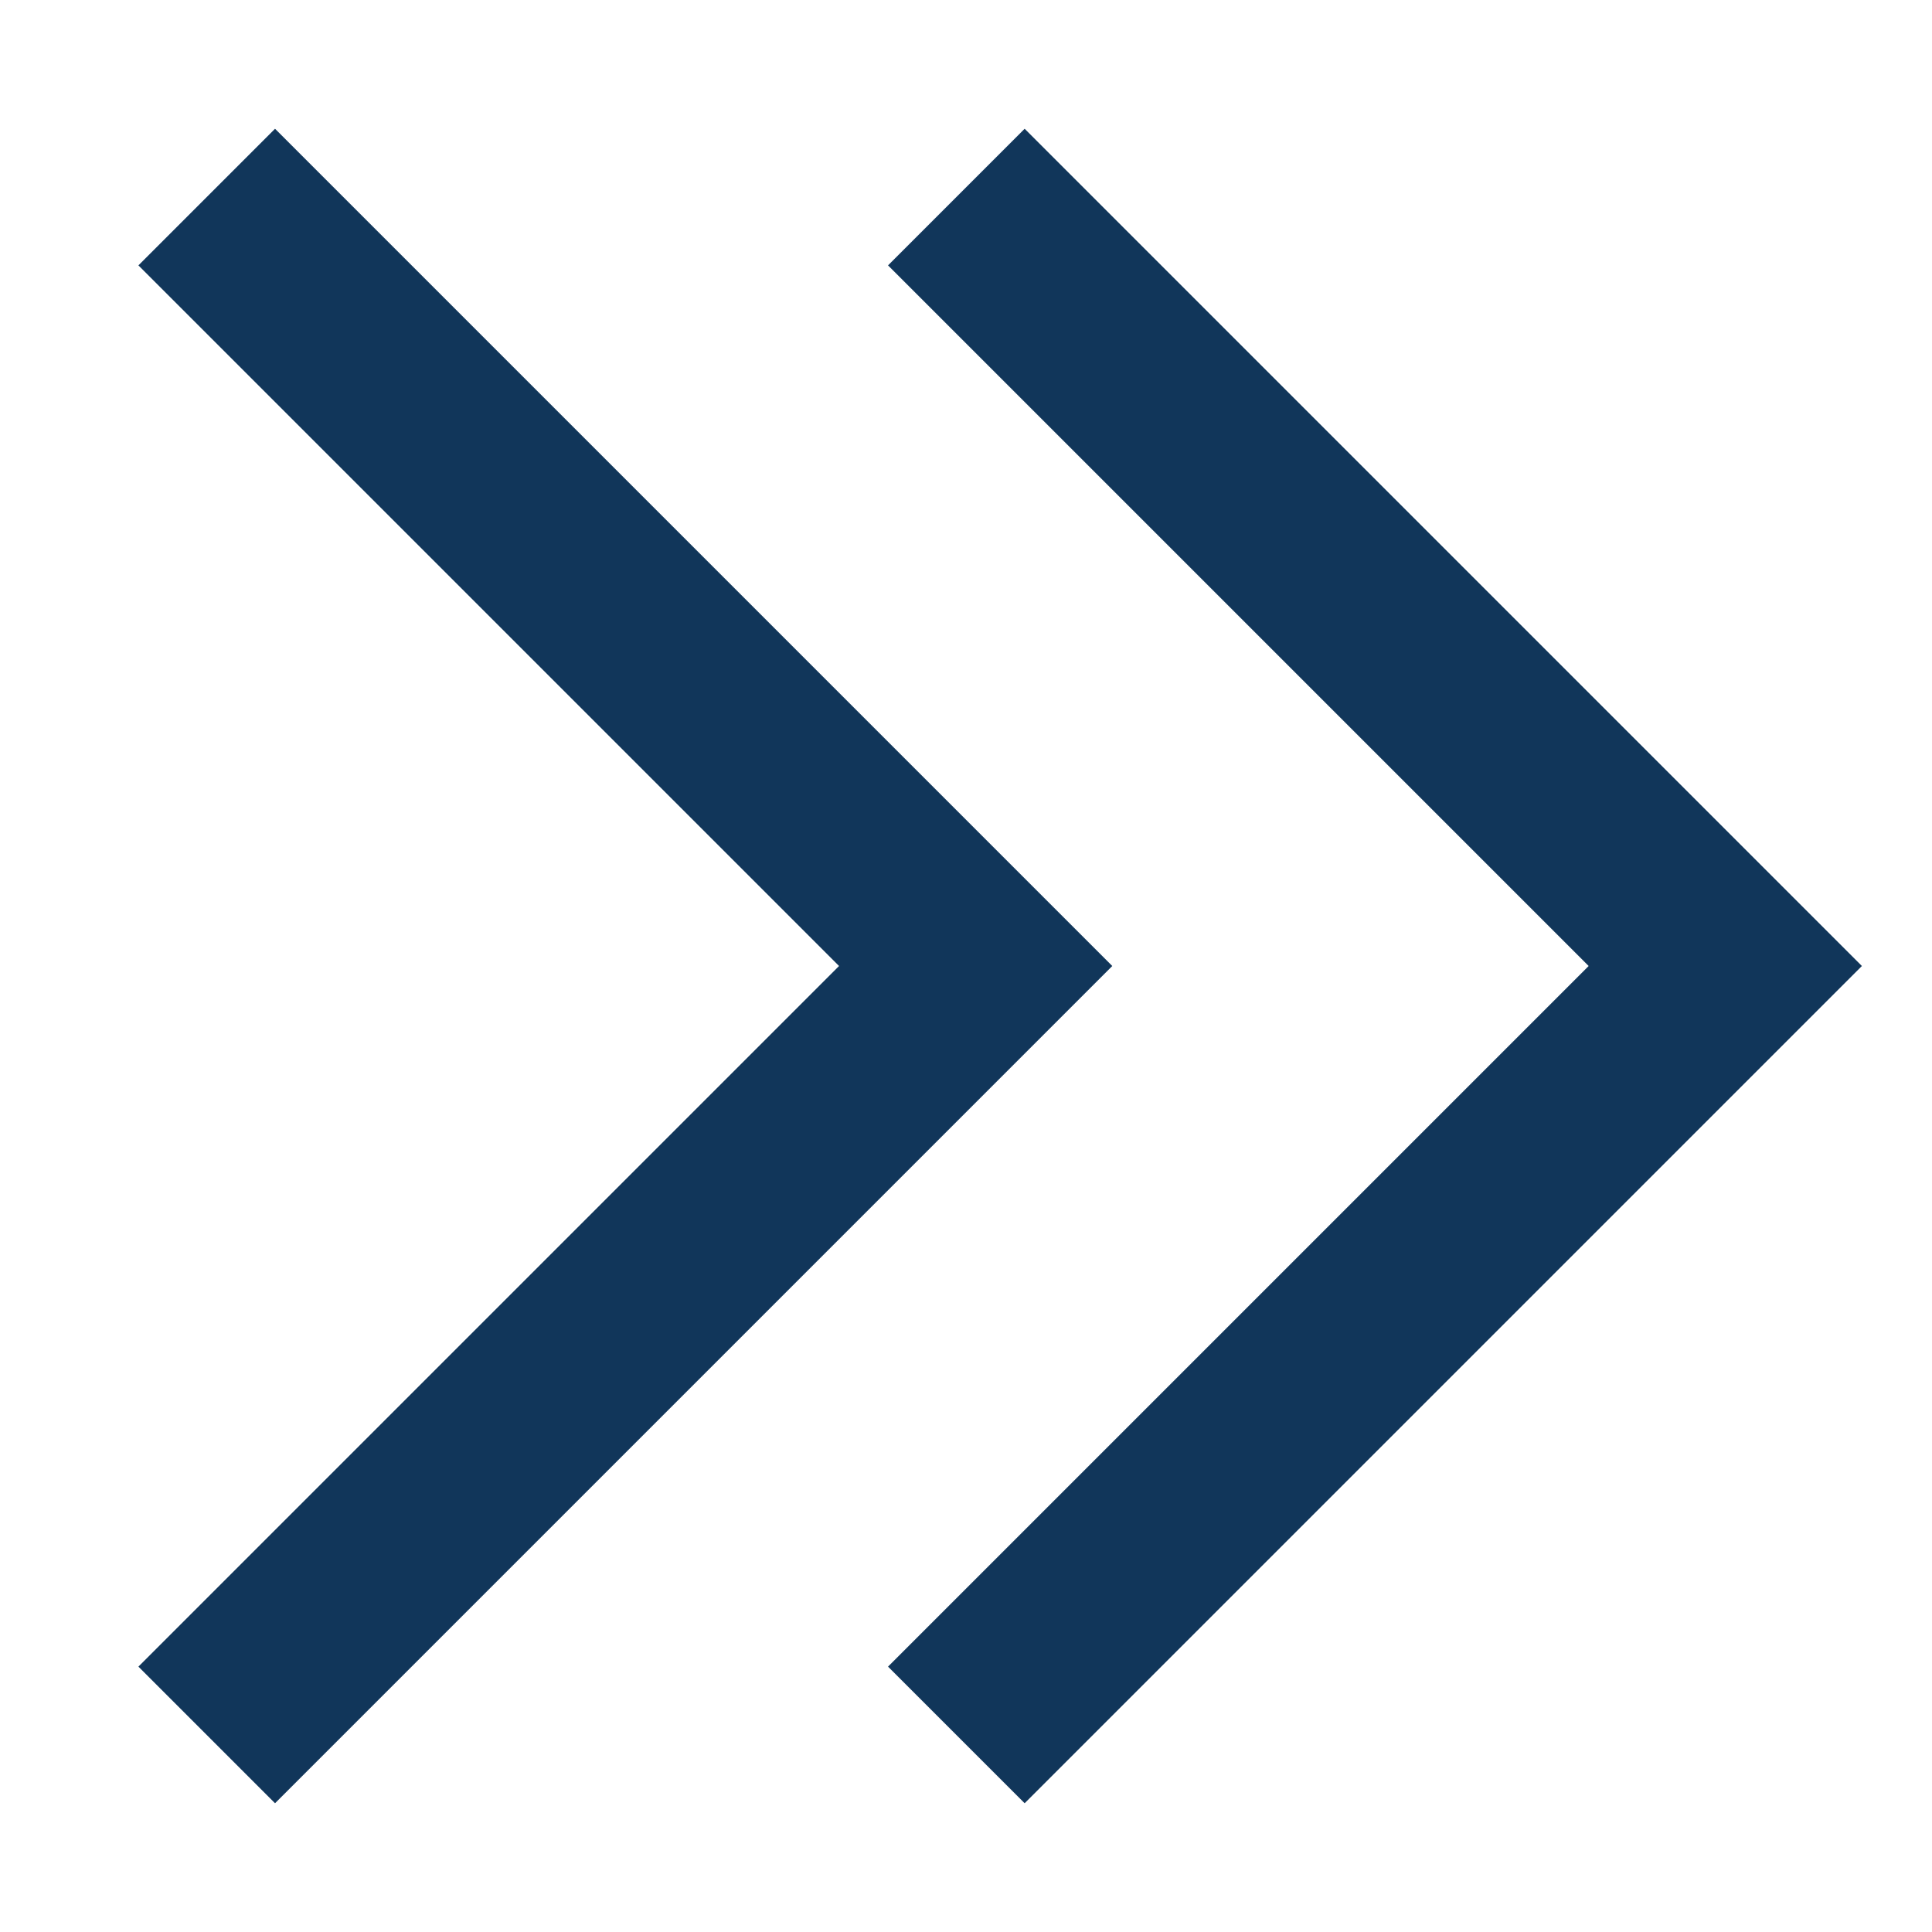 <svg id="Layer_1" data-name="Layer 1" xmlns="http://www.w3.org/2000/svg" viewBox="0 0 10 10"><defs><style>.cls-1{fill:none;stroke:#11365a;stroke-miterlimit:10;}</style></defs><title>double-arrows-mobile</title><polyline class="cls-1" points="1.07 1.02 5.05 5 1.07 8.98"/><polyline class="cls-1" points="4.95 1.02 8.93 5 4.95 8.98"/></svg>